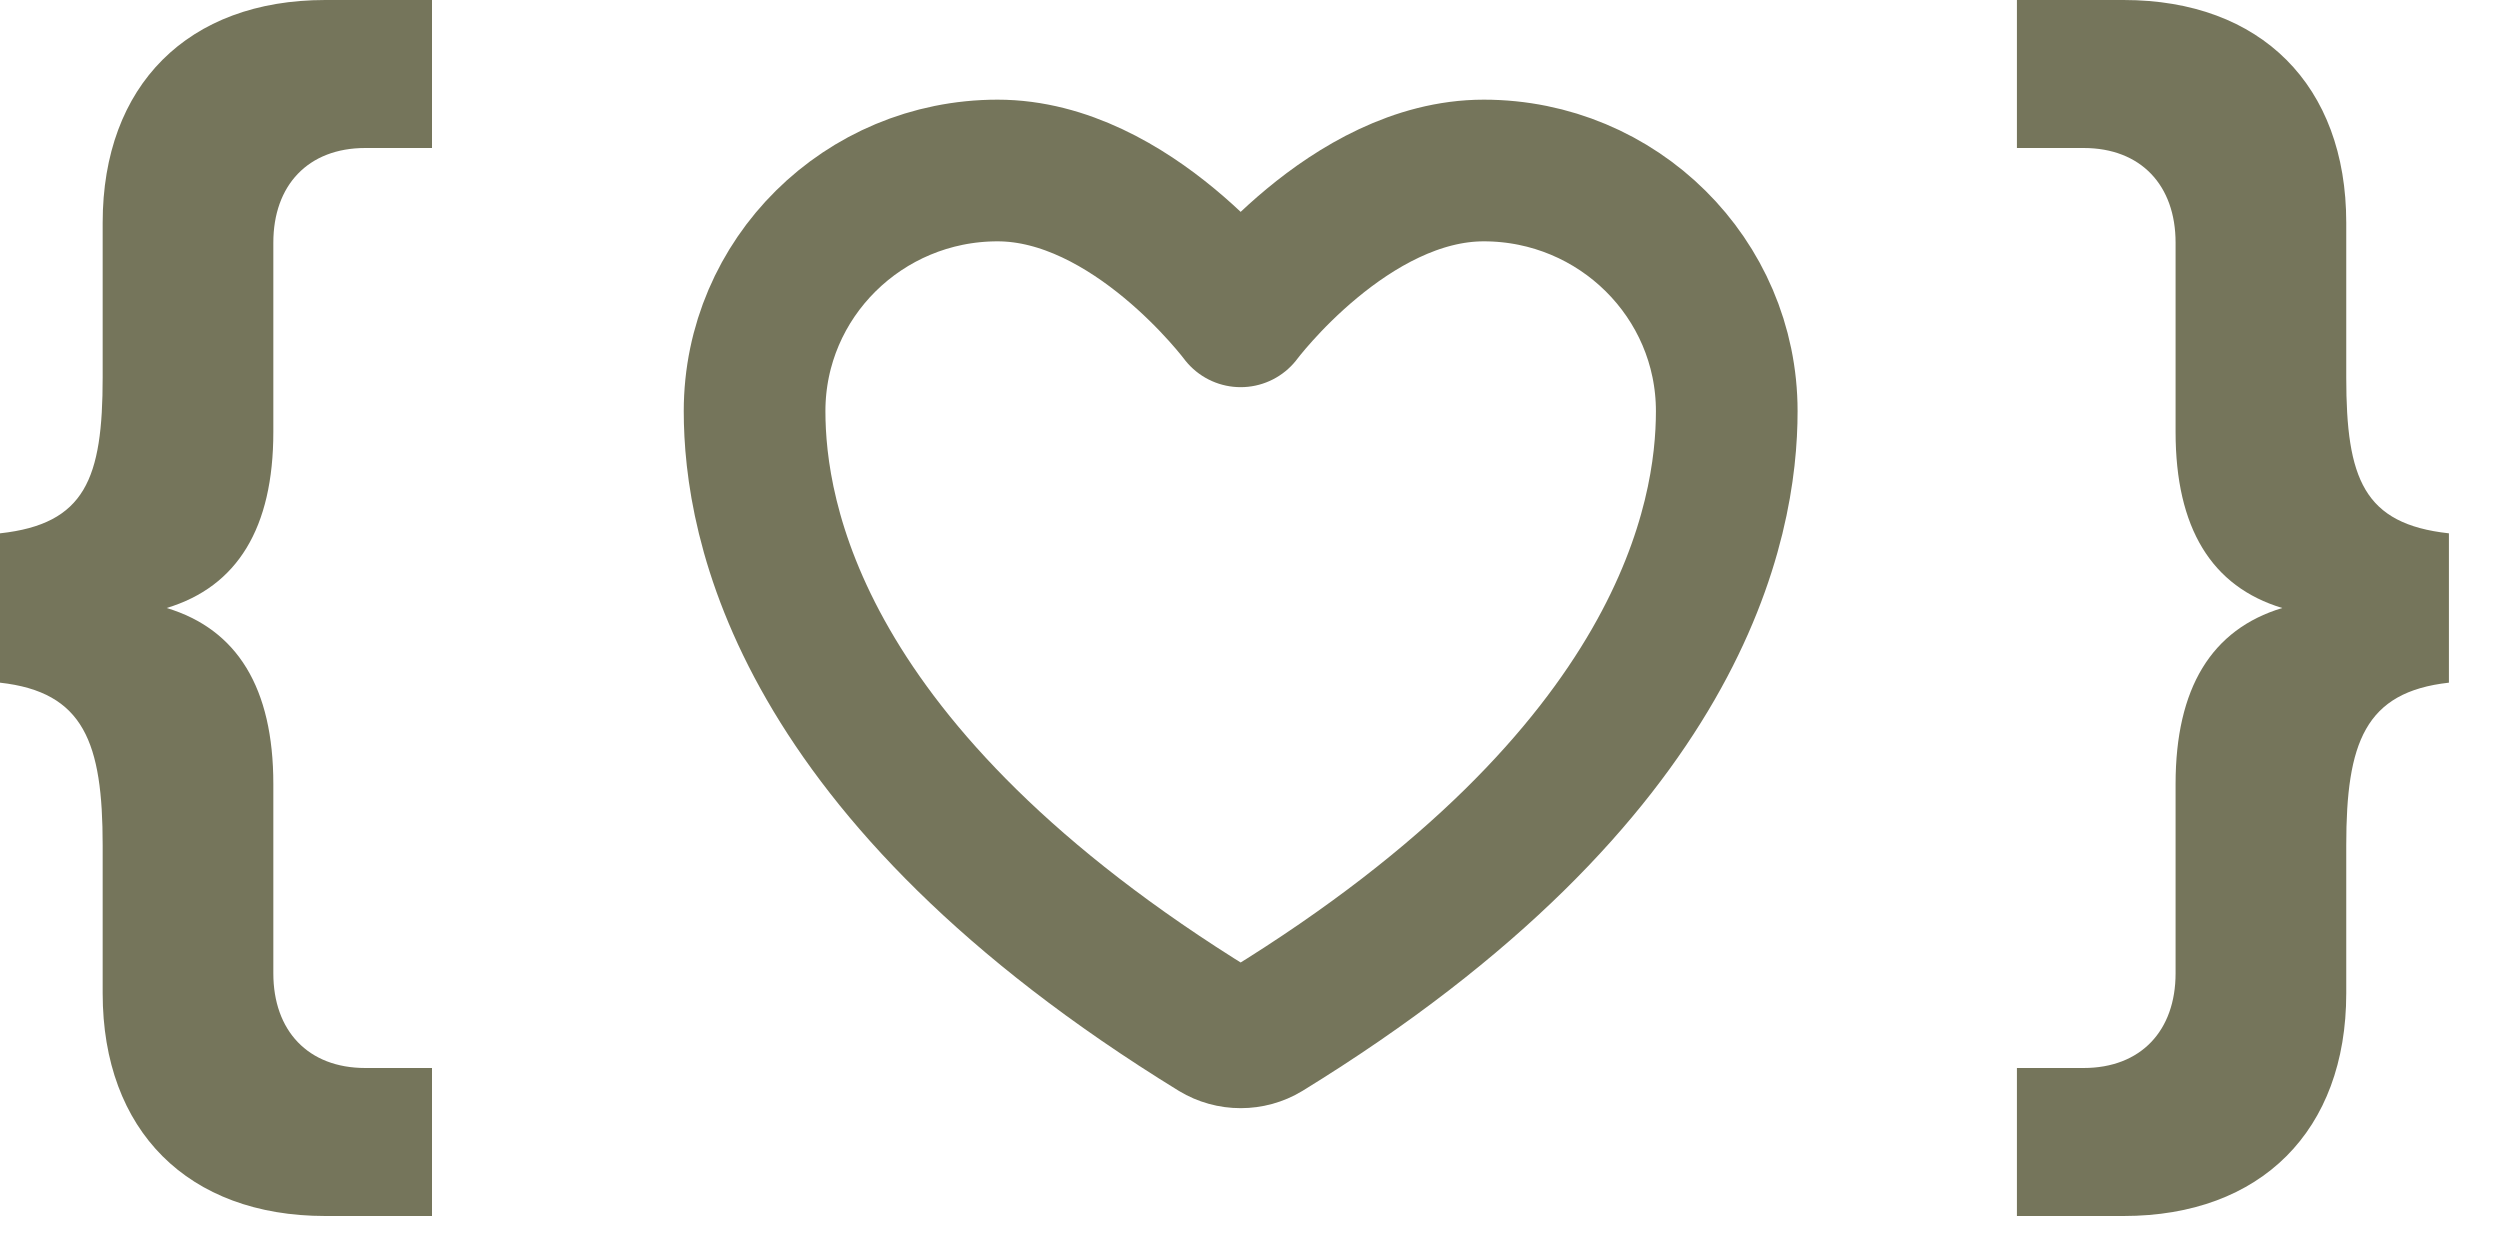 <?xml version="1.0" encoding="UTF-8"?> <svg xmlns="http://www.w3.org/2000/svg" width="30" height="15" viewBox="0 0 30 15" fill="none"><path d="M5.184 14.592H3.904C2.256 14.592 1.232 13.568 1.232 11.92V10.144C1.232 8.912 1.008 8.304 0 8.192V6.4C1.024 6.288 1.232 5.744 1.232 4.528V2.672C1.232 1.024 2.256 0 3.904 0H5.184V1.776H4.384C3.696 1.776 3.28 2.224 3.28 2.912V5.184C3.28 6.336 2.848 7.04 2 7.296C2.848 7.552 3.28 8.256 3.28 9.408V11.68C3.28 12.368 3.696 12.816 4.384 12.816H5.184V14.592Z" fill="#75755B"></path><path d="M25.483 14.592H24.203V12.816H25.003C25.691 12.816 26.107 12.368 26.107 11.68V9.408C26.107 8.256 26.539 7.552 27.387 7.296C26.539 7.04 26.107 6.336 26.107 5.184V2.912C26.107 2.224 25.691 1.776 25.003 1.776H24.203V0H25.483C27.131 0 28.155 1.024 28.155 2.672V4.528C28.155 5.744 28.363 6.288 29.387 6.4V8.192C28.379 8.304 28.155 8.912 28.155 10.144V11.92C28.155 13.568 27.131 14.592 25.483 14.592Z" fill="#75755B"></path><g clip-path="url(#clip0_41_52)"><path d="M11.971 2.046C10.361 2.046 9.055 3.339 9.055 4.934C9.055 6.221 9.565 9.276 14.589 12.365C14.68 12.42 14.783 12.448 14.888 12.448C14.993 12.448 15.097 12.42 15.187 12.365C20.212 9.276 20.721 6.221 20.721 4.934C20.721 3.339 19.415 2.046 17.805 2.046C16.194 2.046 14.888 3.796 14.888 3.796C14.888 3.796 13.582 2.046 11.971 2.046Z" stroke="#75755B" stroke-width="1.7" stroke-linecap="round" stroke-linejoin="round"></path></g><defs><clipPath id="clip0_41_52"><rect width="14" height="14" fill="white" transform="translate(7.887 0.296)"></rect></clipPath></defs></svg> 